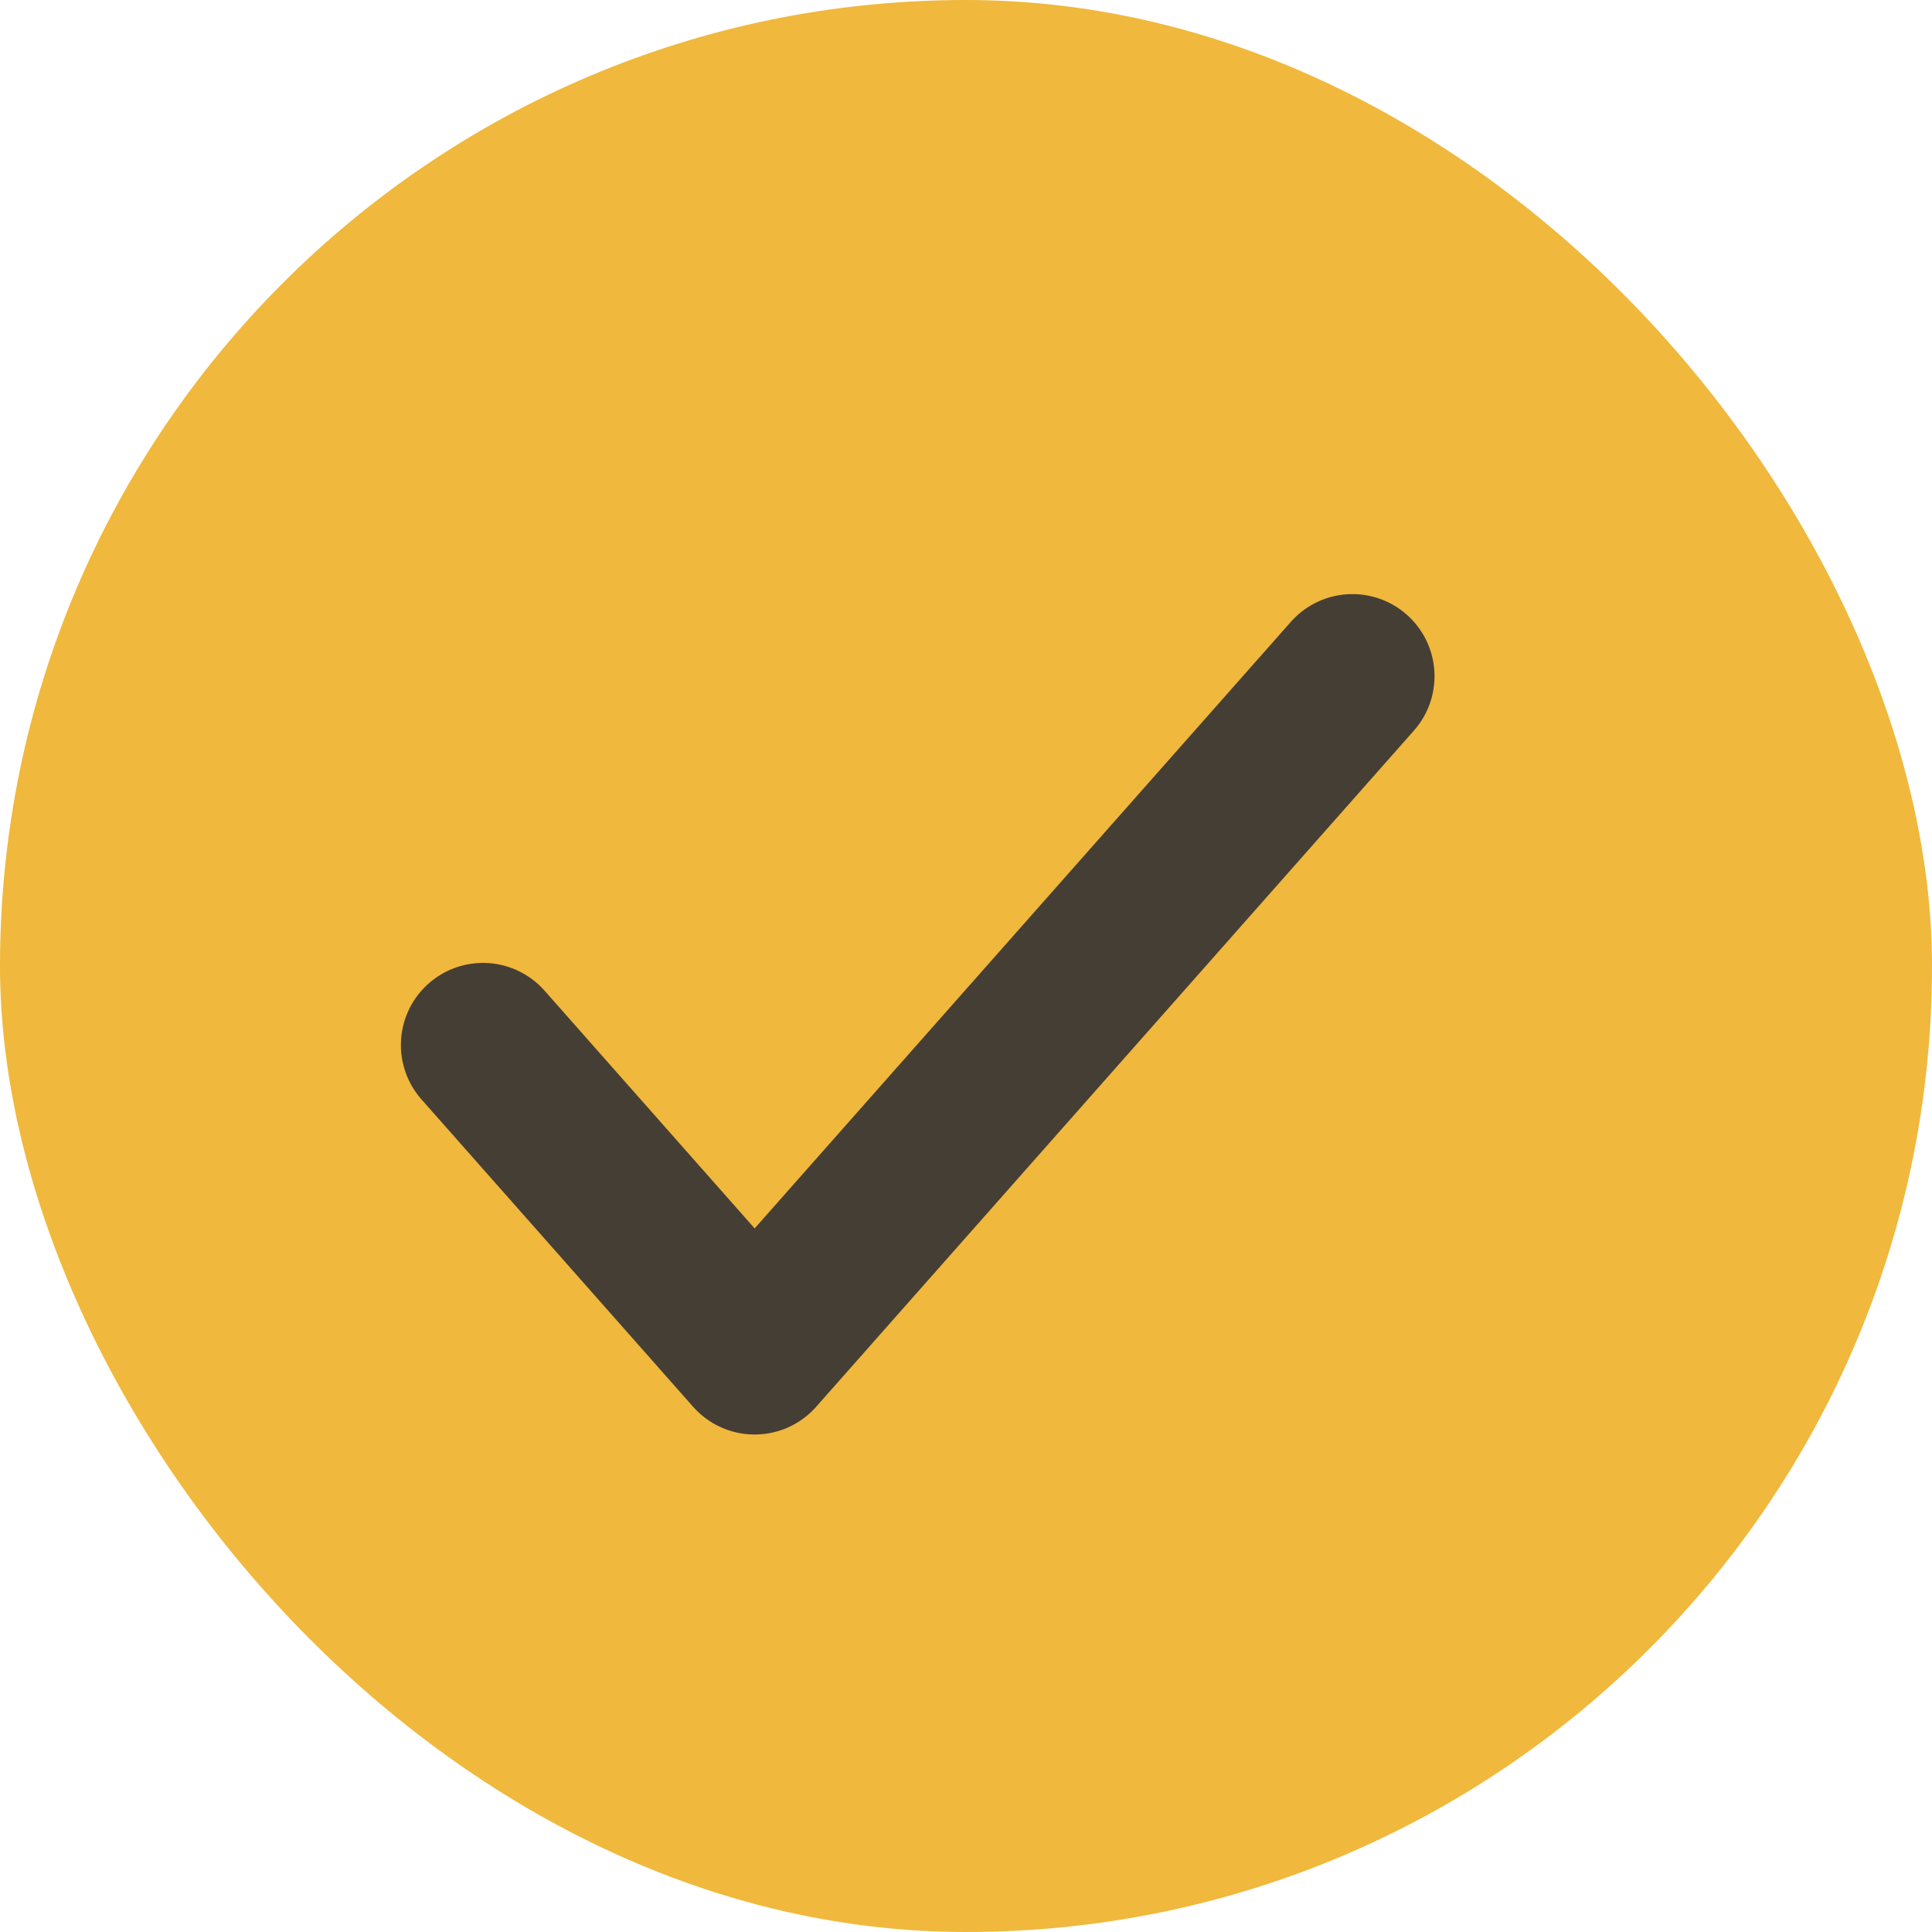 <svg width="20" height="20" viewBox="0 0 20 20" fill="none" xmlns="http://www.w3.org/2000/svg">
<rect width="20" height="20" rx="10" fill="#F0B83C"/>
<path d="M14 7L7.812 14L5 10.818" stroke="#453E35" stroke-width="1.7" stroke-linecap="round" stroke-linejoin="round"/>
</svg>

